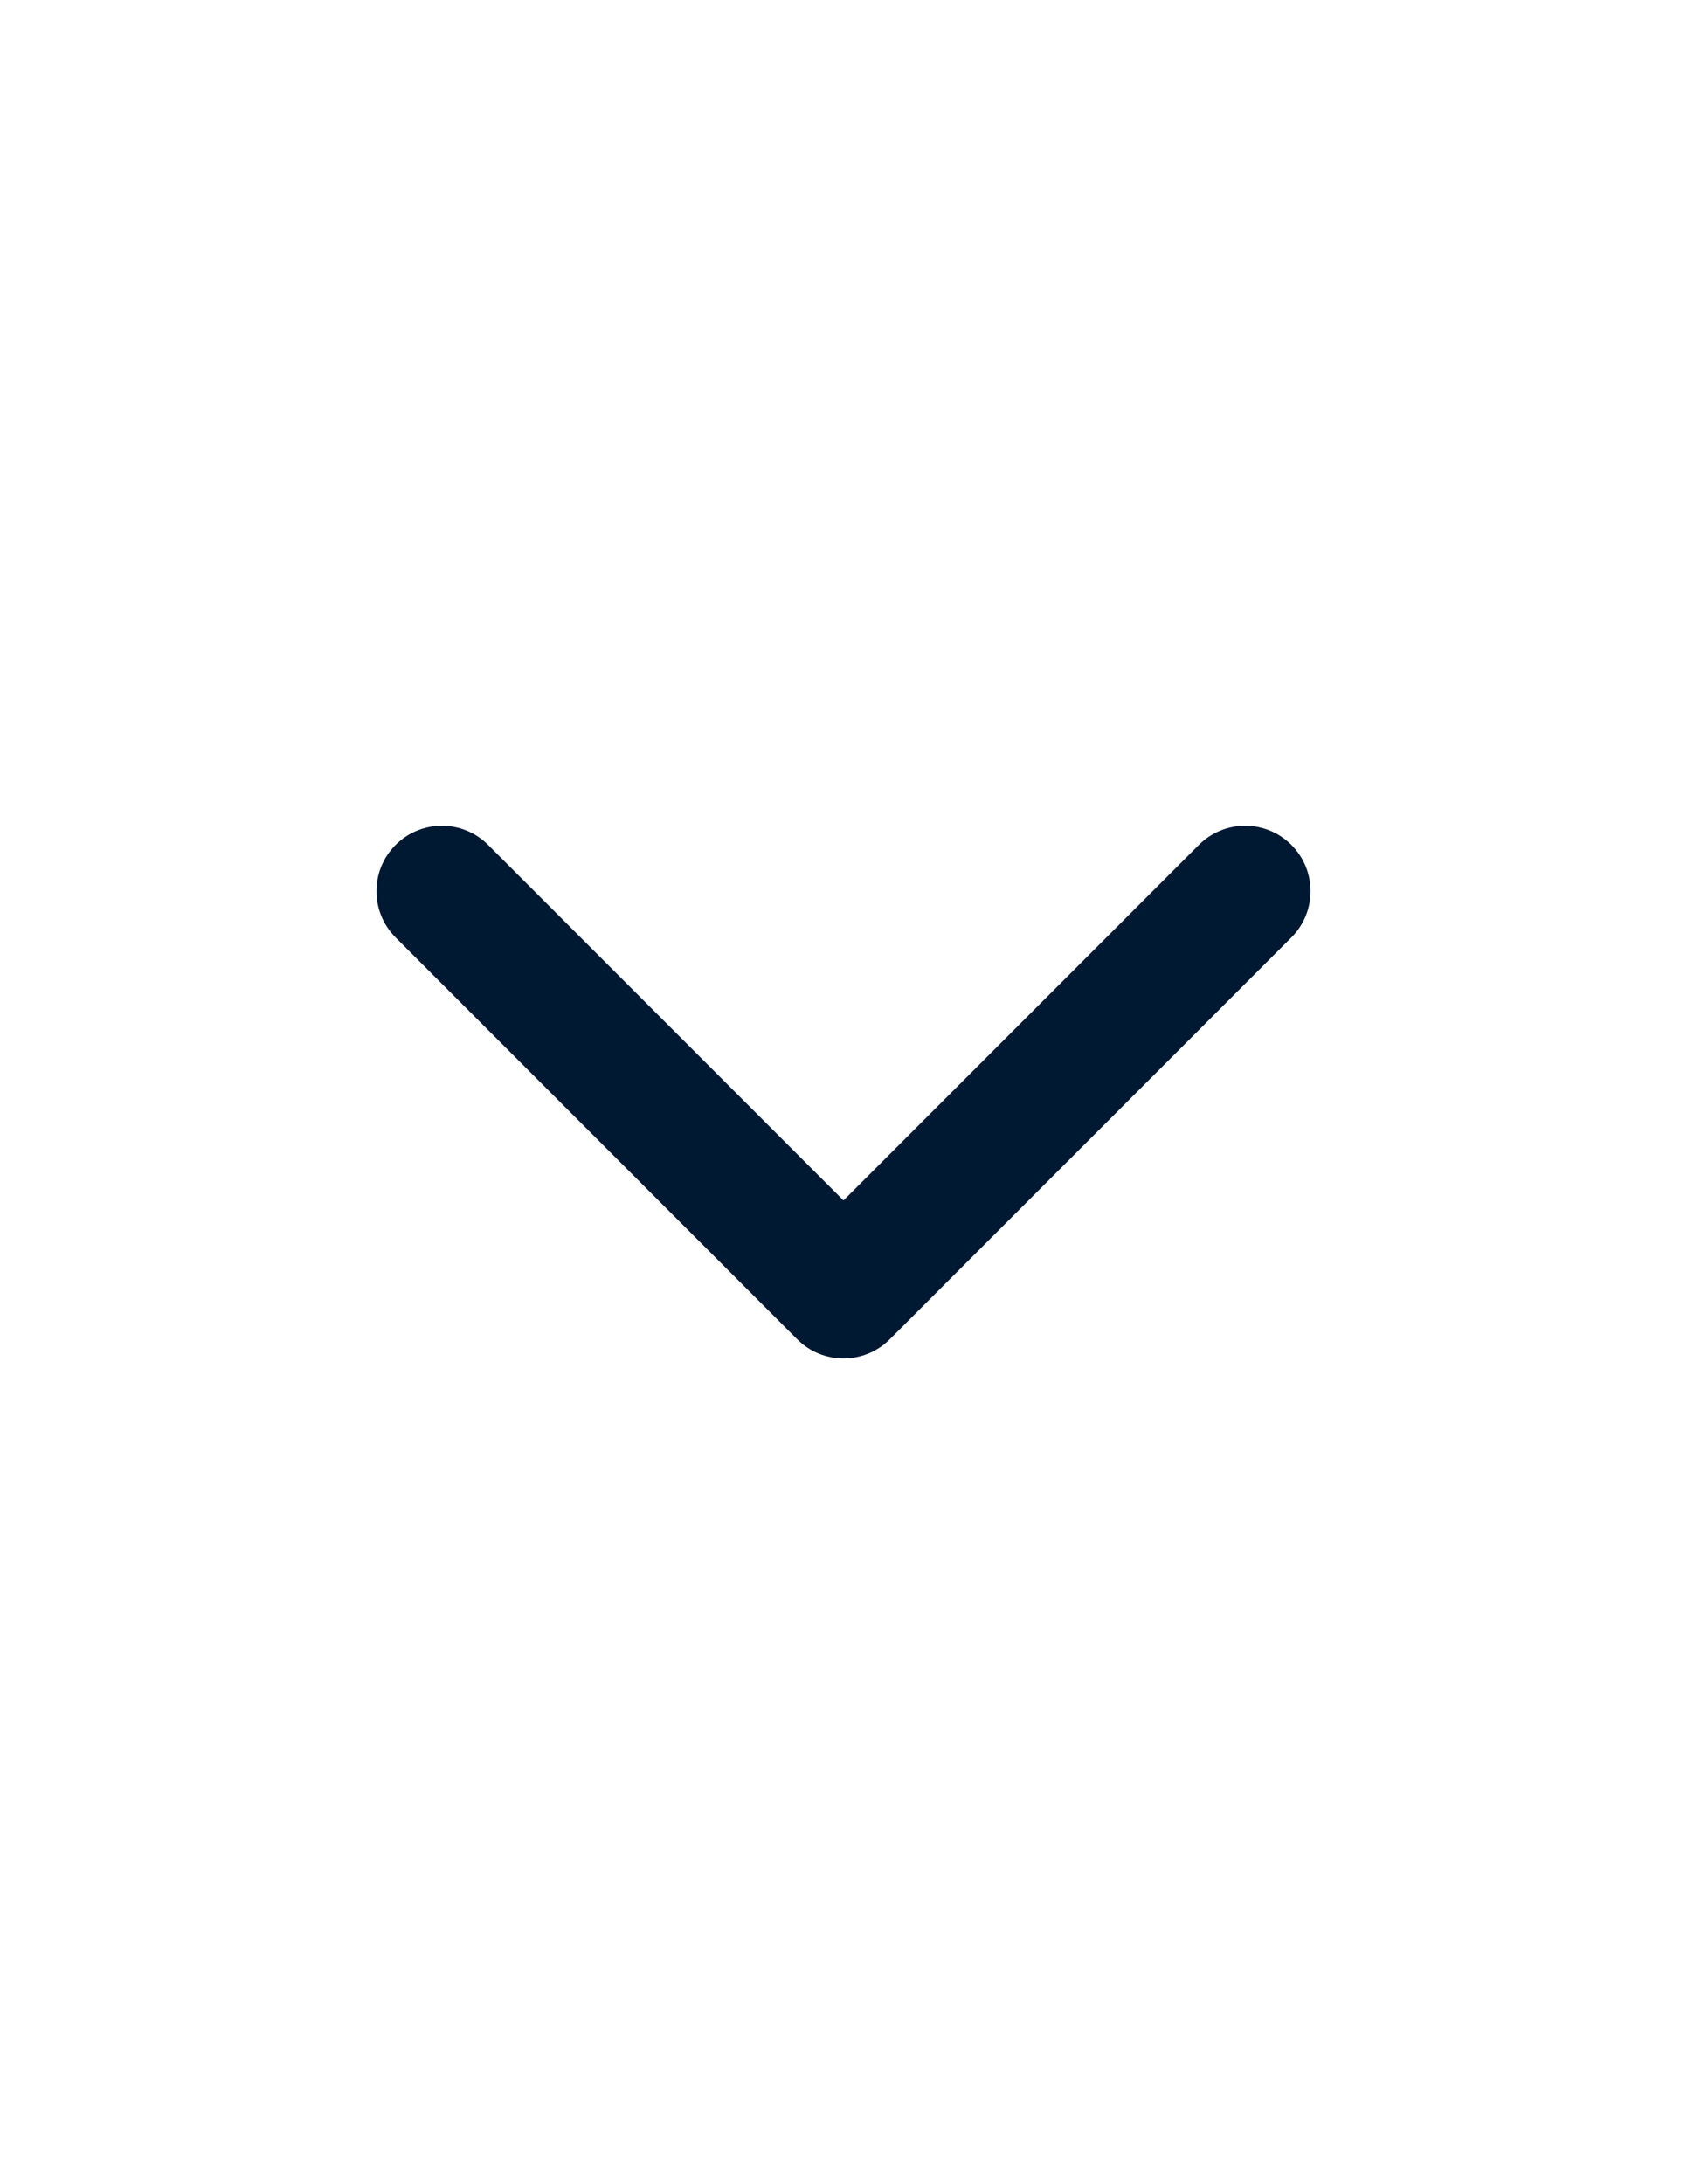 <?xml version="1.0" encoding="UTF-8"?>
<!DOCTYPE svg PUBLIC "-//W3C//DTD SVG 1.1//EN" "http://www.w3.org/Graphics/SVG/1.1/DTD/svg11.dtd">
<!-- Creator: CorelDRAW X8 -->
<svg xmlns="http://www.w3.org/2000/svg" xml:space="preserve" width="215.9mm" height="279.4mm" version="1.1" style="shape-rendering:geometricPrecision; text-rendering:geometricPrecision; image-rendering:optimizeQuality; fill-rule:evenodd; clip-rule:evenodd"
viewBox="0 0 21590 27940"
 xmlns:xlink="http://www.w3.org/1999/xlink">
 <defs>
  <style type="text/css">
   <![CDATA[
    .fil0 {fill:#001932}
   ]]>
  </style>
 </defs>
 <g id="Vrstva_x0020_1">
  <g id="_1587076692256">
   <path class="fil0" d="M10795 17377c-214,0 -428,-81 -592,-245l-5140 -5140c-327,-327 -327,-857 0,-1184 327,-327 857,-327 1184,0l4548 4548 4548 -4548c327,-327 857,-327 1184,0 327,327 327,857 0,1184l-5140 5140c-164,164 -378,245 -592,245z"/>
  </g>
  <g id="_1587076691712">
  </g>
  <g id="_1587076691648">
  </g>
  <g id="_1587076692224">
  </g>
  <g id="_1587076691264">
  </g>
  <g id="_1587076689408">
  </g>
  <g id="_1587076690208">
  </g>
  <g id="_1587076690176">
  </g>
  <g id="_1587076690528">
  </g>
  <g id="_1587076689888">
  </g>
  <g id="_1587076690432">
  </g>
  <g id="_1587076689664">
  </g>
  <g id="_1587076688832">
  </g>
  <g id="_1587076686912">
  </g>
  <g id="_1587076687296">
  </g>
  <g id="_1587076687712">
  </g>
 </g>
</svg>
